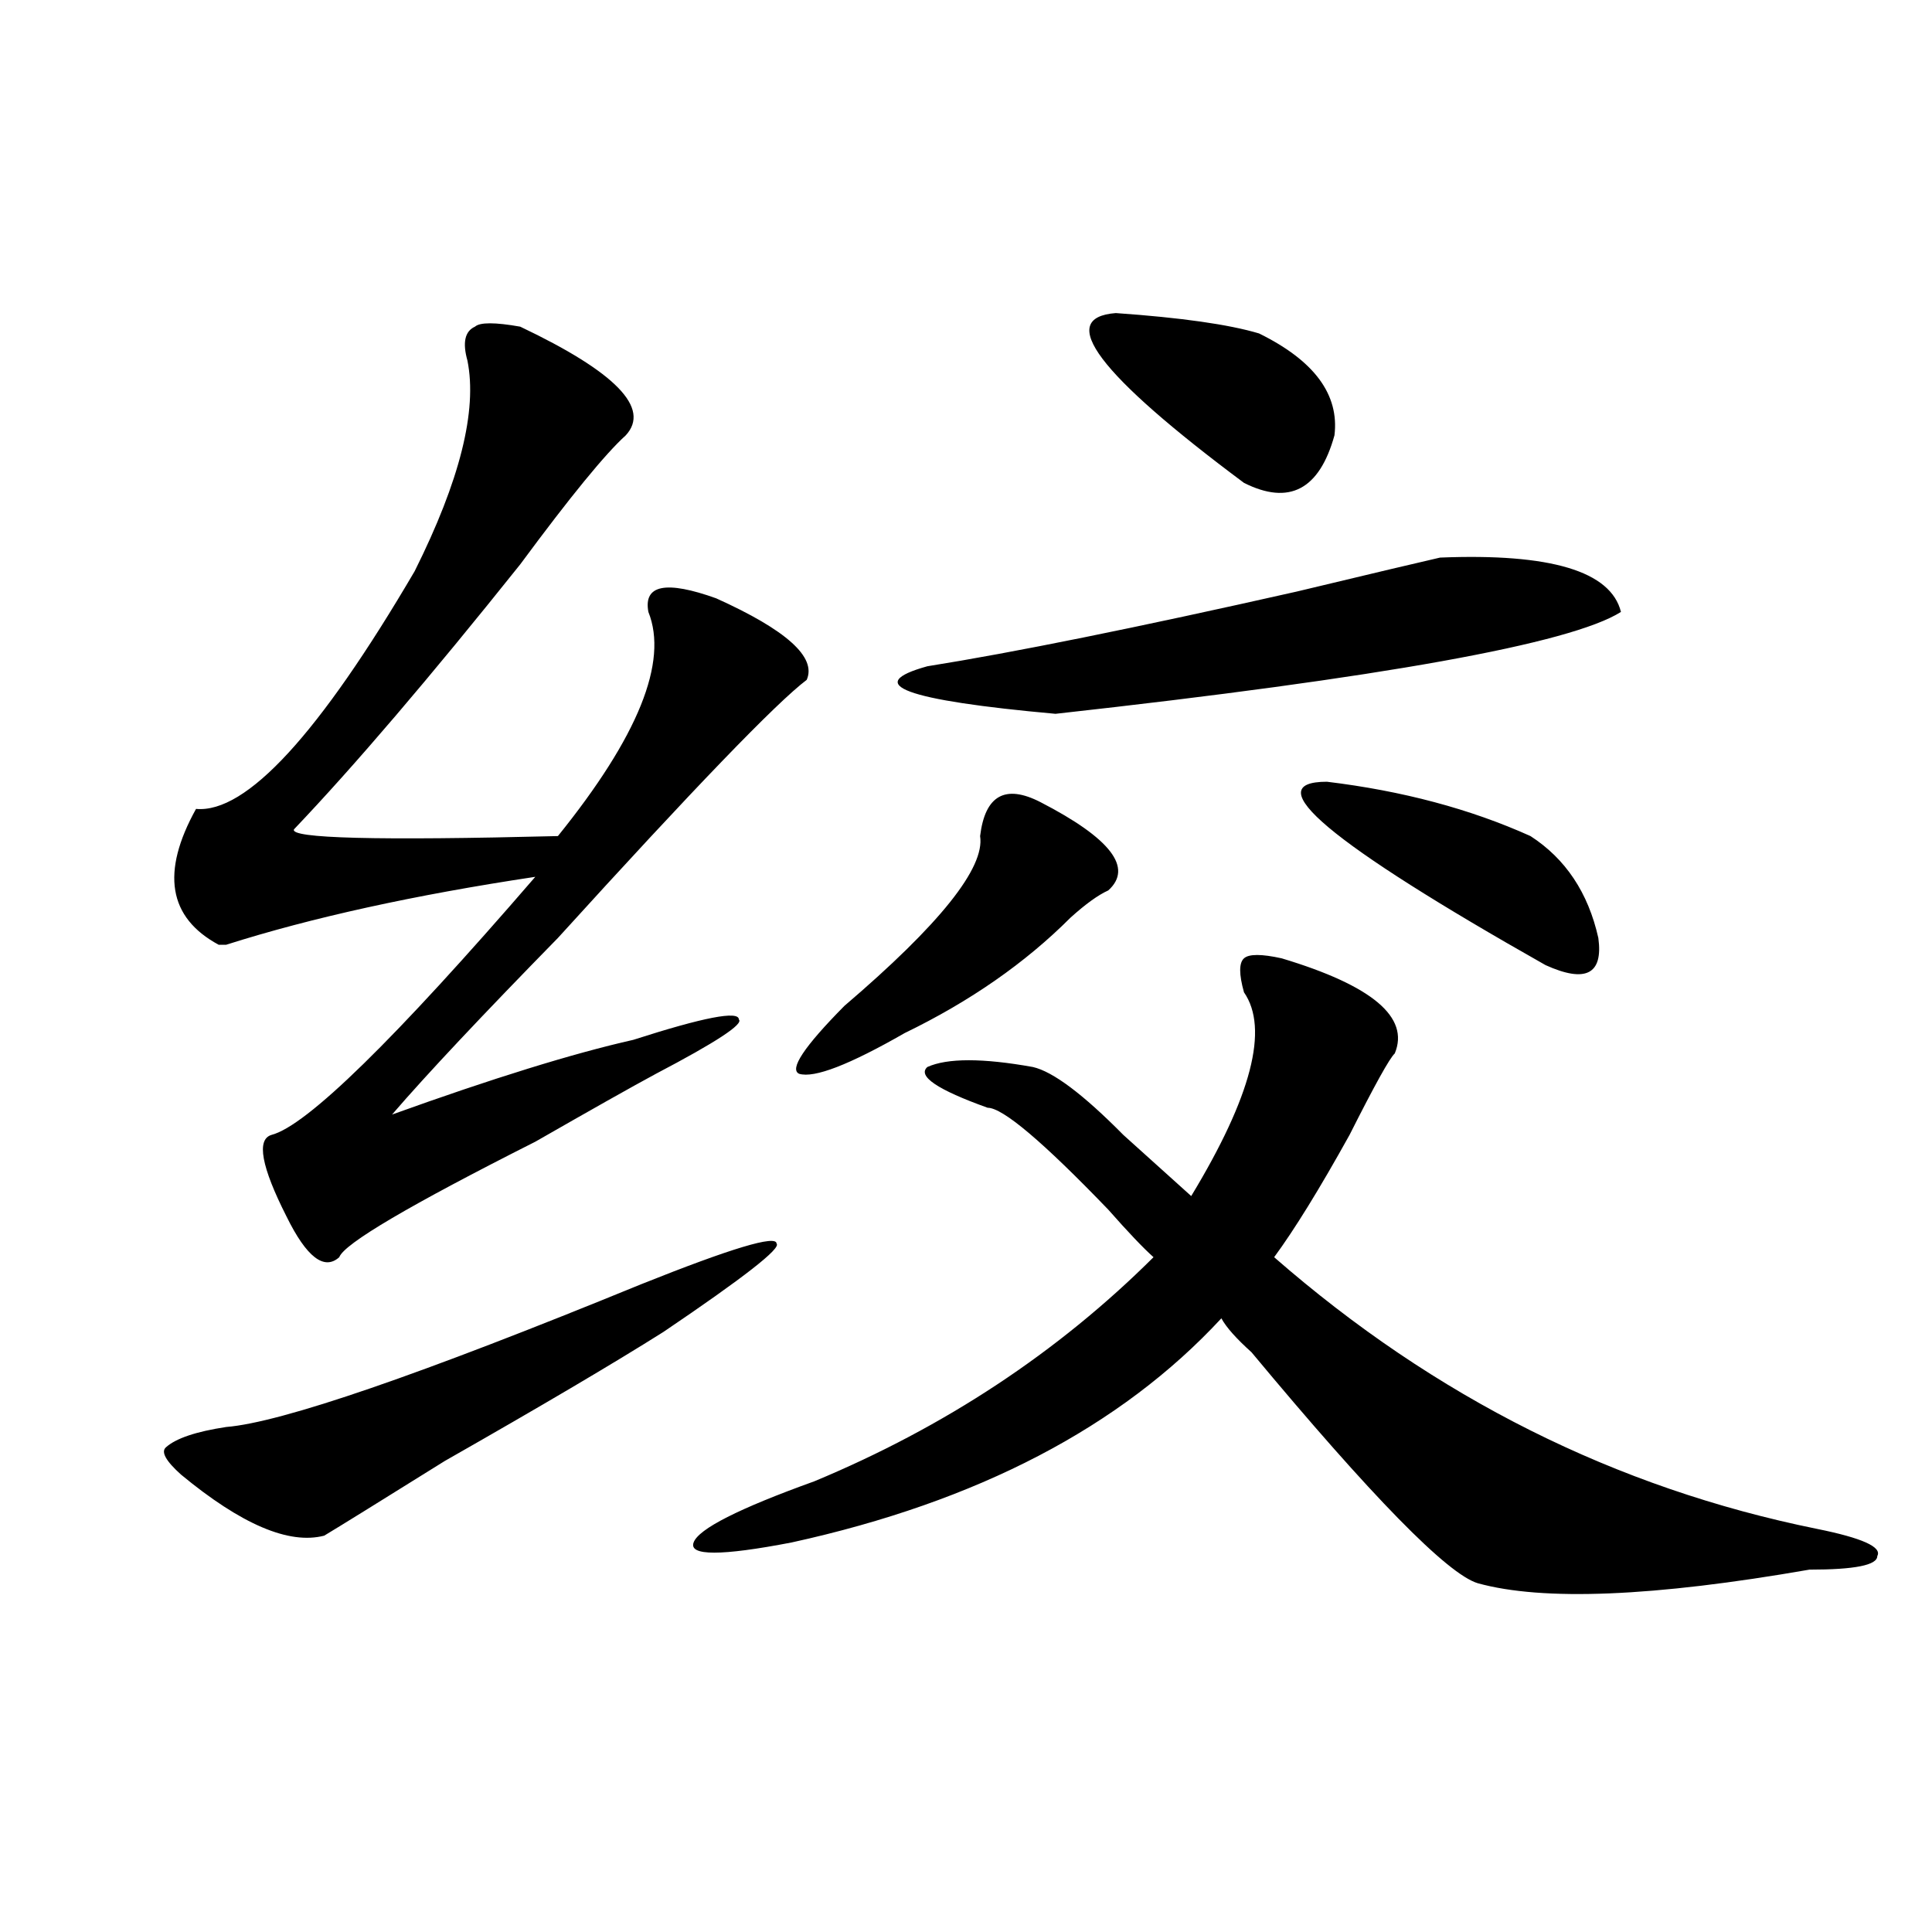 <?xml version="1.0" encoding="utf-8"?>
<!-- Generator: Adobe Illustrator 16.0.0, SVG Export Plug-In . SVG Version: 6.00 Build 0)  -->
<!DOCTYPE svg PUBLIC "-//W3C//DTD SVG 1.1//EN" "http://www.w3.org/Graphics/SVG/1.1/DTD/svg11.dtd">
<svg version="1.1" id="图层_1" xmlns="http://www.w3.org/2000/svg" xmlns:xlink="http://www.w3.org/1999/xlink" x="0px" y="0px"
	 width="1000px" height="1000px" viewBox="0 0 1000 1000" enable-background="new 0 0 1000 1000" xml:space="preserve">
<path d="M331.7,664.781c46.828-18.731,70.242-25.763,70.242-21.094c2.561,2.362-16.951,17.578-58.535,45.703
	c-26.036,16.425-63.779,38.672-113.168,66.797c-33.841,21.094-54.633,34.003-62.438,38.672
	c-18.231,4.724-42.926-5.823-74.145-31.641c-7.805-7.031-10.427-11.7-7.805-14.063c5.183-4.669,15.609-8.185,31.219-10.547
	C145.668,736.302,217.19,711.692,331.7,664.781z M269.262,169.078c49.389,23.456,67.62,42.188,54.633,56.25
	c-10.427,9.394-28.658,31.641-54.633,66.797c-46.828,58.612-85.852,104.315-117.07,137.109c-2.622,4.724,42.926,5.878,136.582,3.516
	c41.584-51.526,57.194-90.198,46.828-116.016c-2.622-14.063,9.085-16.37,35.121-7.031c36.402,16.425,52.011,30.487,46.828,42.188
	c-15.609,11.755-58.535,56.25-128.777,133.594c-39.023,39.88-67.681,70.313-85.852,91.406
	c52.011-18.731,93.656-31.641,124.875-38.672c36.402-11.7,54.633-15.216,54.633-10.547c2.561,2.362-11.707,11.755-42.926,28.125
	c-13.049,7.031-33.841,18.786-62.438,35.156c-65.059,32.849-98.9,52.734-101.461,59.766c-7.805,7.031-16.951,0-27.316-21.094
	c-13.049-25.763-15.609-39.825-7.805-42.188c18.17-4.669,63.718-49.219,136.582-133.594c-62.438,9.394-115.79,21.094-159.996,35.156
	h-3.902c-26.036-14.063-29.938-37.464-11.707-70.313c25.975,2.362,63.718-38.672,113.168-123.047
	c23.414-46.856,32.499-83.167,27.316-108.984c-2.622-9.339-1.342-15.216,3.902-17.578
	C248.409,166.771,256.214,166.771,269.262,169.078z M663.399,496.031c46.828,14.063,66.34,30.487,58.535,49.219
	c-2.622,2.362-10.427,16.425-23.414,42.188c-15.609,28.125-28.658,49.219-39.023,63.281
	c83.23,72.675,176.886,119.531,280.969,140.625c23.414,4.724,33.78,9.394,31.219,14.063c0,4.724-11.707,7.031-35.121,7.031
	c-80.669,14.063-137.924,16.369-171.703,7.031c-15.609-4.725-54.633-44.495-117.07-119.531
	c-7.805-7.031-13.049-12.854-15.609-17.578c-52.072,56.25-126.217,94.922-222.434,116.016c-36.463,7.031-53.352,7.031-50.73,0
	c2.561-7.031,23.414-17.578,62.438-31.641c67.62-28.125,126.156-66.797,175.605-116.016c-5.244-4.669-13.049-12.854-23.414-24.609
	c-33.841-35.156-54.633-52.734-62.438-52.734c-26.036-9.339-36.463-16.37-31.219-21.094c10.365-4.669,28.597-4.669,54.633,0
	c10.365,2.362,25.975,14.063,46.828,35.156c15.609,14.063,27.316,24.609,35.121,31.641c31.219-51.526,40.304-86.683,27.316-105.469
	c-2.622-9.339-2.622-15.216,0-17.578C646.448,493.724,652.972,493.724,663.399,496.031z M538.524,415.172
	c36.402,18.786,48.109,34.003,35.121,45.703c-5.244,2.362-11.707,7.031-19.512,14.063c-23.414,23.456-52.072,43.396-85.852,59.766
	c-28.658,16.425-46.828,23.456-54.633,21.094c-5.244-2.308,2.561-14.063,23.414-35.156c49.389-42.188,72.803-71.466,70.242-87.891
	C509.866,411.656,520.293,405.833,538.524,415.172z M745.348,288.609c57.194-2.308,88.412,7.031,93.656,28.125
	c-26.036,16.425-123.594,34.003-292.676,52.734c-78.047-7.031-100.18-15.216-66.34-24.609
	c44.206-7.031,107.924-19.886,191.215-38.672C710.227,296.849,734.922,290.972,745.348,288.609z M577.547,162.047
	c33.78,2.362,58.535,5.877,74.145,10.547c28.597,14.063,41.584,31.641,39.023,52.734c-7.805,28.125-23.414,36.364-46.828,24.609
	C568.401,193.688,546.329,164.409,577.547,162.047z M686.813,404.625c39.023,4.724,74.145,14.063,105.363,28.125
	c18.17,11.755,29.877,29.333,35.121,52.734c2.561,18.786-6.524,23.456-27.316,14.063
	C688.094,436.266,650.35,404.625,686.813,404.625z"/>
</svg>
